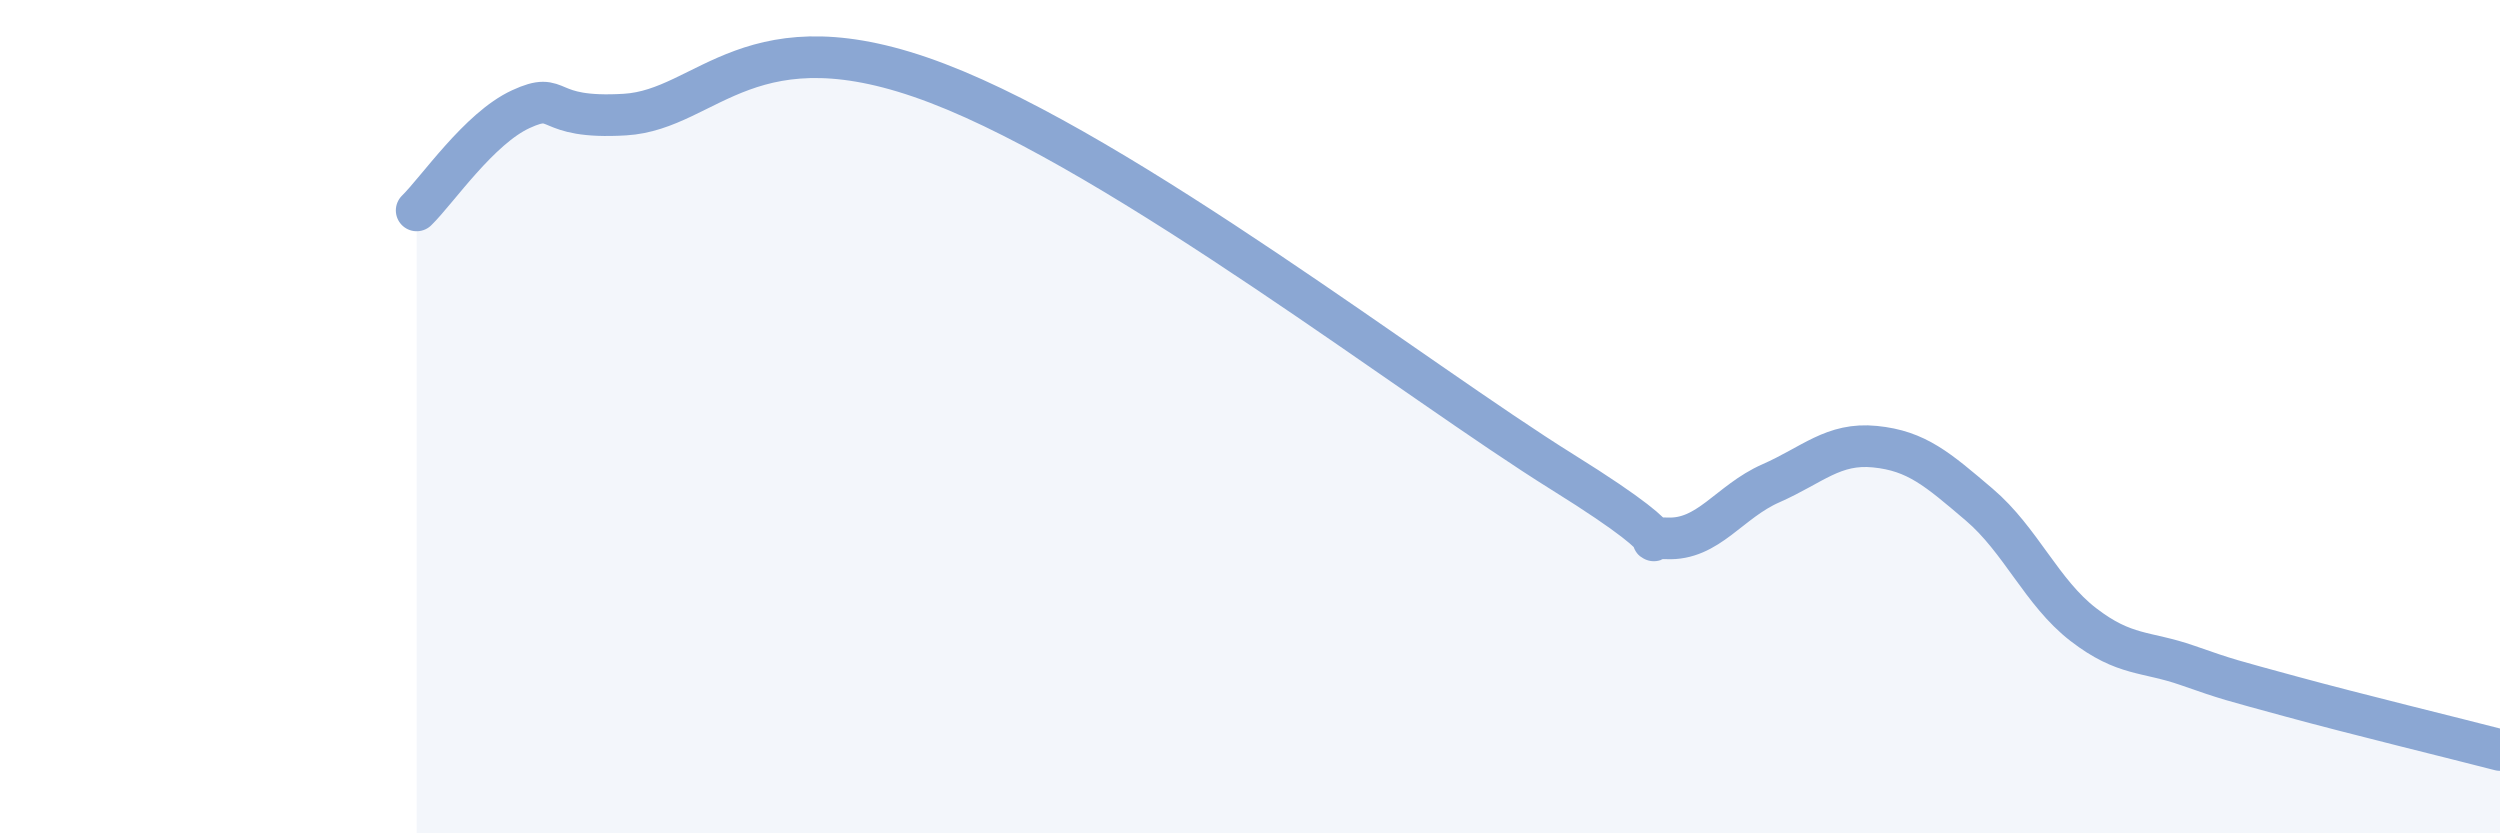 
    <svg width="60" height="20" viewBox="0 0 60 20" xmlns="http://www.w3.org/2000/svg">
      <path
        d="M 10,5.05 C 10.5,4.56 11.5,3.08 12.5,2.62 C 13.5,2.16 13,2.87 15,2.75 C 17,2.63 18,0.28 22.5,2 C 27,3.72 34,9.15 37.5,11.33 C 41,13.51 39,12.87 40,12.92 C 41,12.97 41.5,12.04 42.5,11.6 C 43.5,11.16 44,10.62 45,10.72 C 46,10.82 46.5,11.26 47.5,12.11 C 48.5,12.96 49,14.22 50,14.99 C 51,15.76 51.5,15.62 52.5,15.97 C 53.5,16.32 53.5,16.31 55,16.72 C 56.5,17.13 59,17.74 60,18L60 20L10 20Z"
        fill="#8ba7d3"
        opacity="0.1"
        stroke-linecap="round"
        stroke-linejoin="round"
      />
      <path
        d="M 10,5.05 C 10.5,4.56 11.5,3.08 12.5,2.62 C 13.5,2.16 13,2.87 15,2.75 C 17,2.63 18,0.28 22.5,2 C 27,3.72 34,9.15 37.5,11.33 C 41,13.51 39,12.87 40,12.92 C 41,12.97 41.5,12.04 42.5,11.6 C 43.5,11.16 44,10.62 45,10.72 C 46,10.82 46.5,11.26 47.5,12.11 C 48.5,12.96 49,14.22 50,14.99 C 51,15.76 51.5,15.62 52.5,15.97 C 53.5,16.32 53.5,16.31 55,16.72 C 56.5,17.13 59,17.74 60,18"
        stroke="#8ba7d3"
        stroke-width="1"
        fill="none"
        stroke-linecap="round"
        stroke-linejoin="round"
      />
    </svg>
  